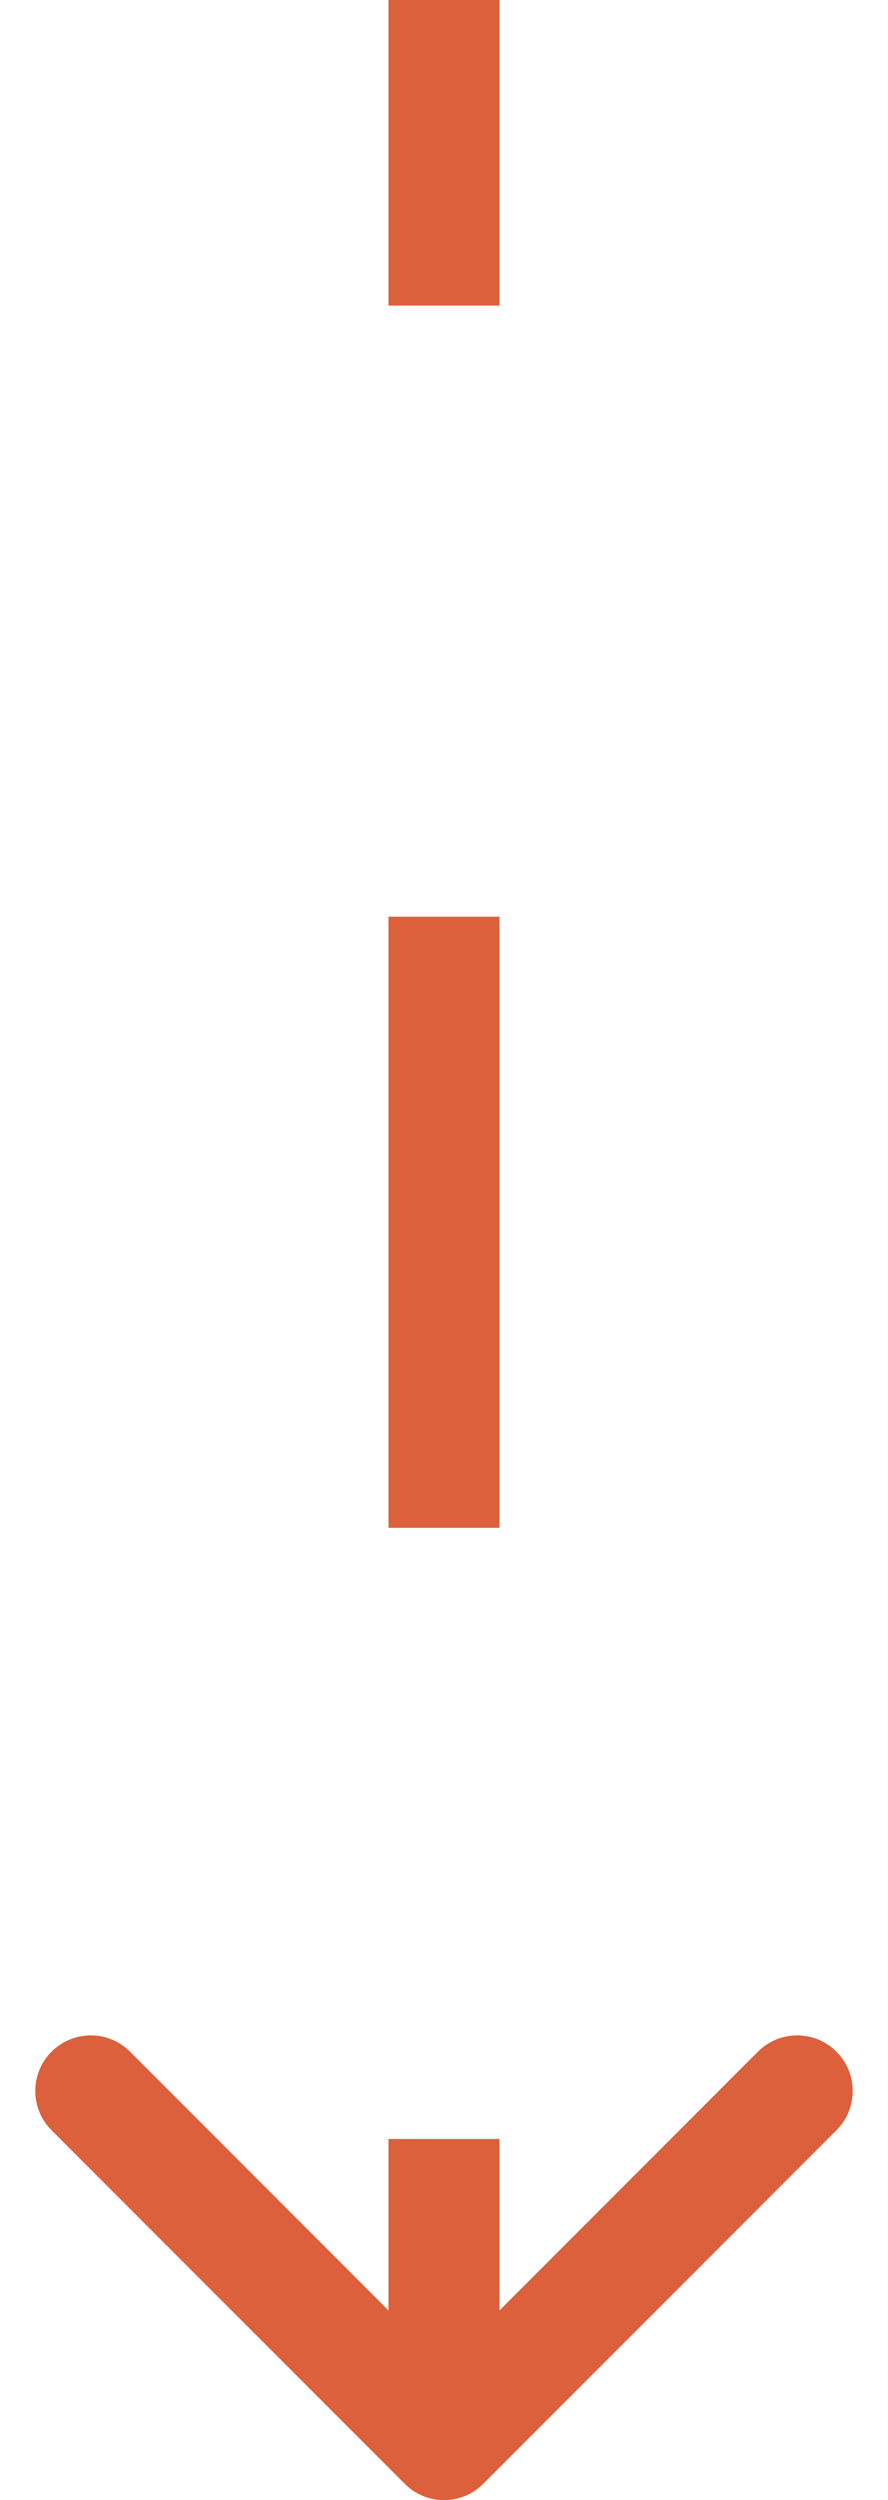 <svg width="16" height="45" viewBox="0 0 16 45" fill="none" xmlns="http://www.w3.org/2000/svg">
<path d="M7.293 44.707C7.683 45.098 8.317 45.098 8.707 44.707L15.071 38.343C15.462 37.953 15.462 37.319 15.071 36.929C14.681 36.538 14.047 36.538 13.657 36.929L8 42.586L2.343 36.929C1.953 36.538 1.319 36.538 0.929 36.929C0.538 37.319 0.538 37.953 0.929 38.343L7.293 44.707ZM7 4.37114e-08L7 5.5L9 5.5L9 -4.37114e-08L7 4.37114e-08ZM7 16.5L7 27.5L9 27.5L9 16.5L7 16.5ZM7 38.5L7 44L9 44L9 38.5L7 38.5ZM7.293 44.707C7.683 45.098 8.317 45.098 8.707 44.707L15.071 38.343C15.462 37.953 15.462 37.319 15.071 36.929C14.681 36.538 14.047 36.538 13.657 36.929L8 42.586L2.343 36.929C1.953 36.538 1.319 36.538 0.929 36.929C0.538 37.319 0.538 37.953 0.929 38.343L7.293 44.707ZM7 4.37114e-08L7 5.5L9 5.5L9 -4.37114e-08L7 4.37114e-08ZM7 16.5L7 27.5L9 27.5L9 16.5L7 16.5ZM7 38.5L7 44L9 44L9 38.5L7 38.5Z" fill="#DC603B"/>
</svg>
